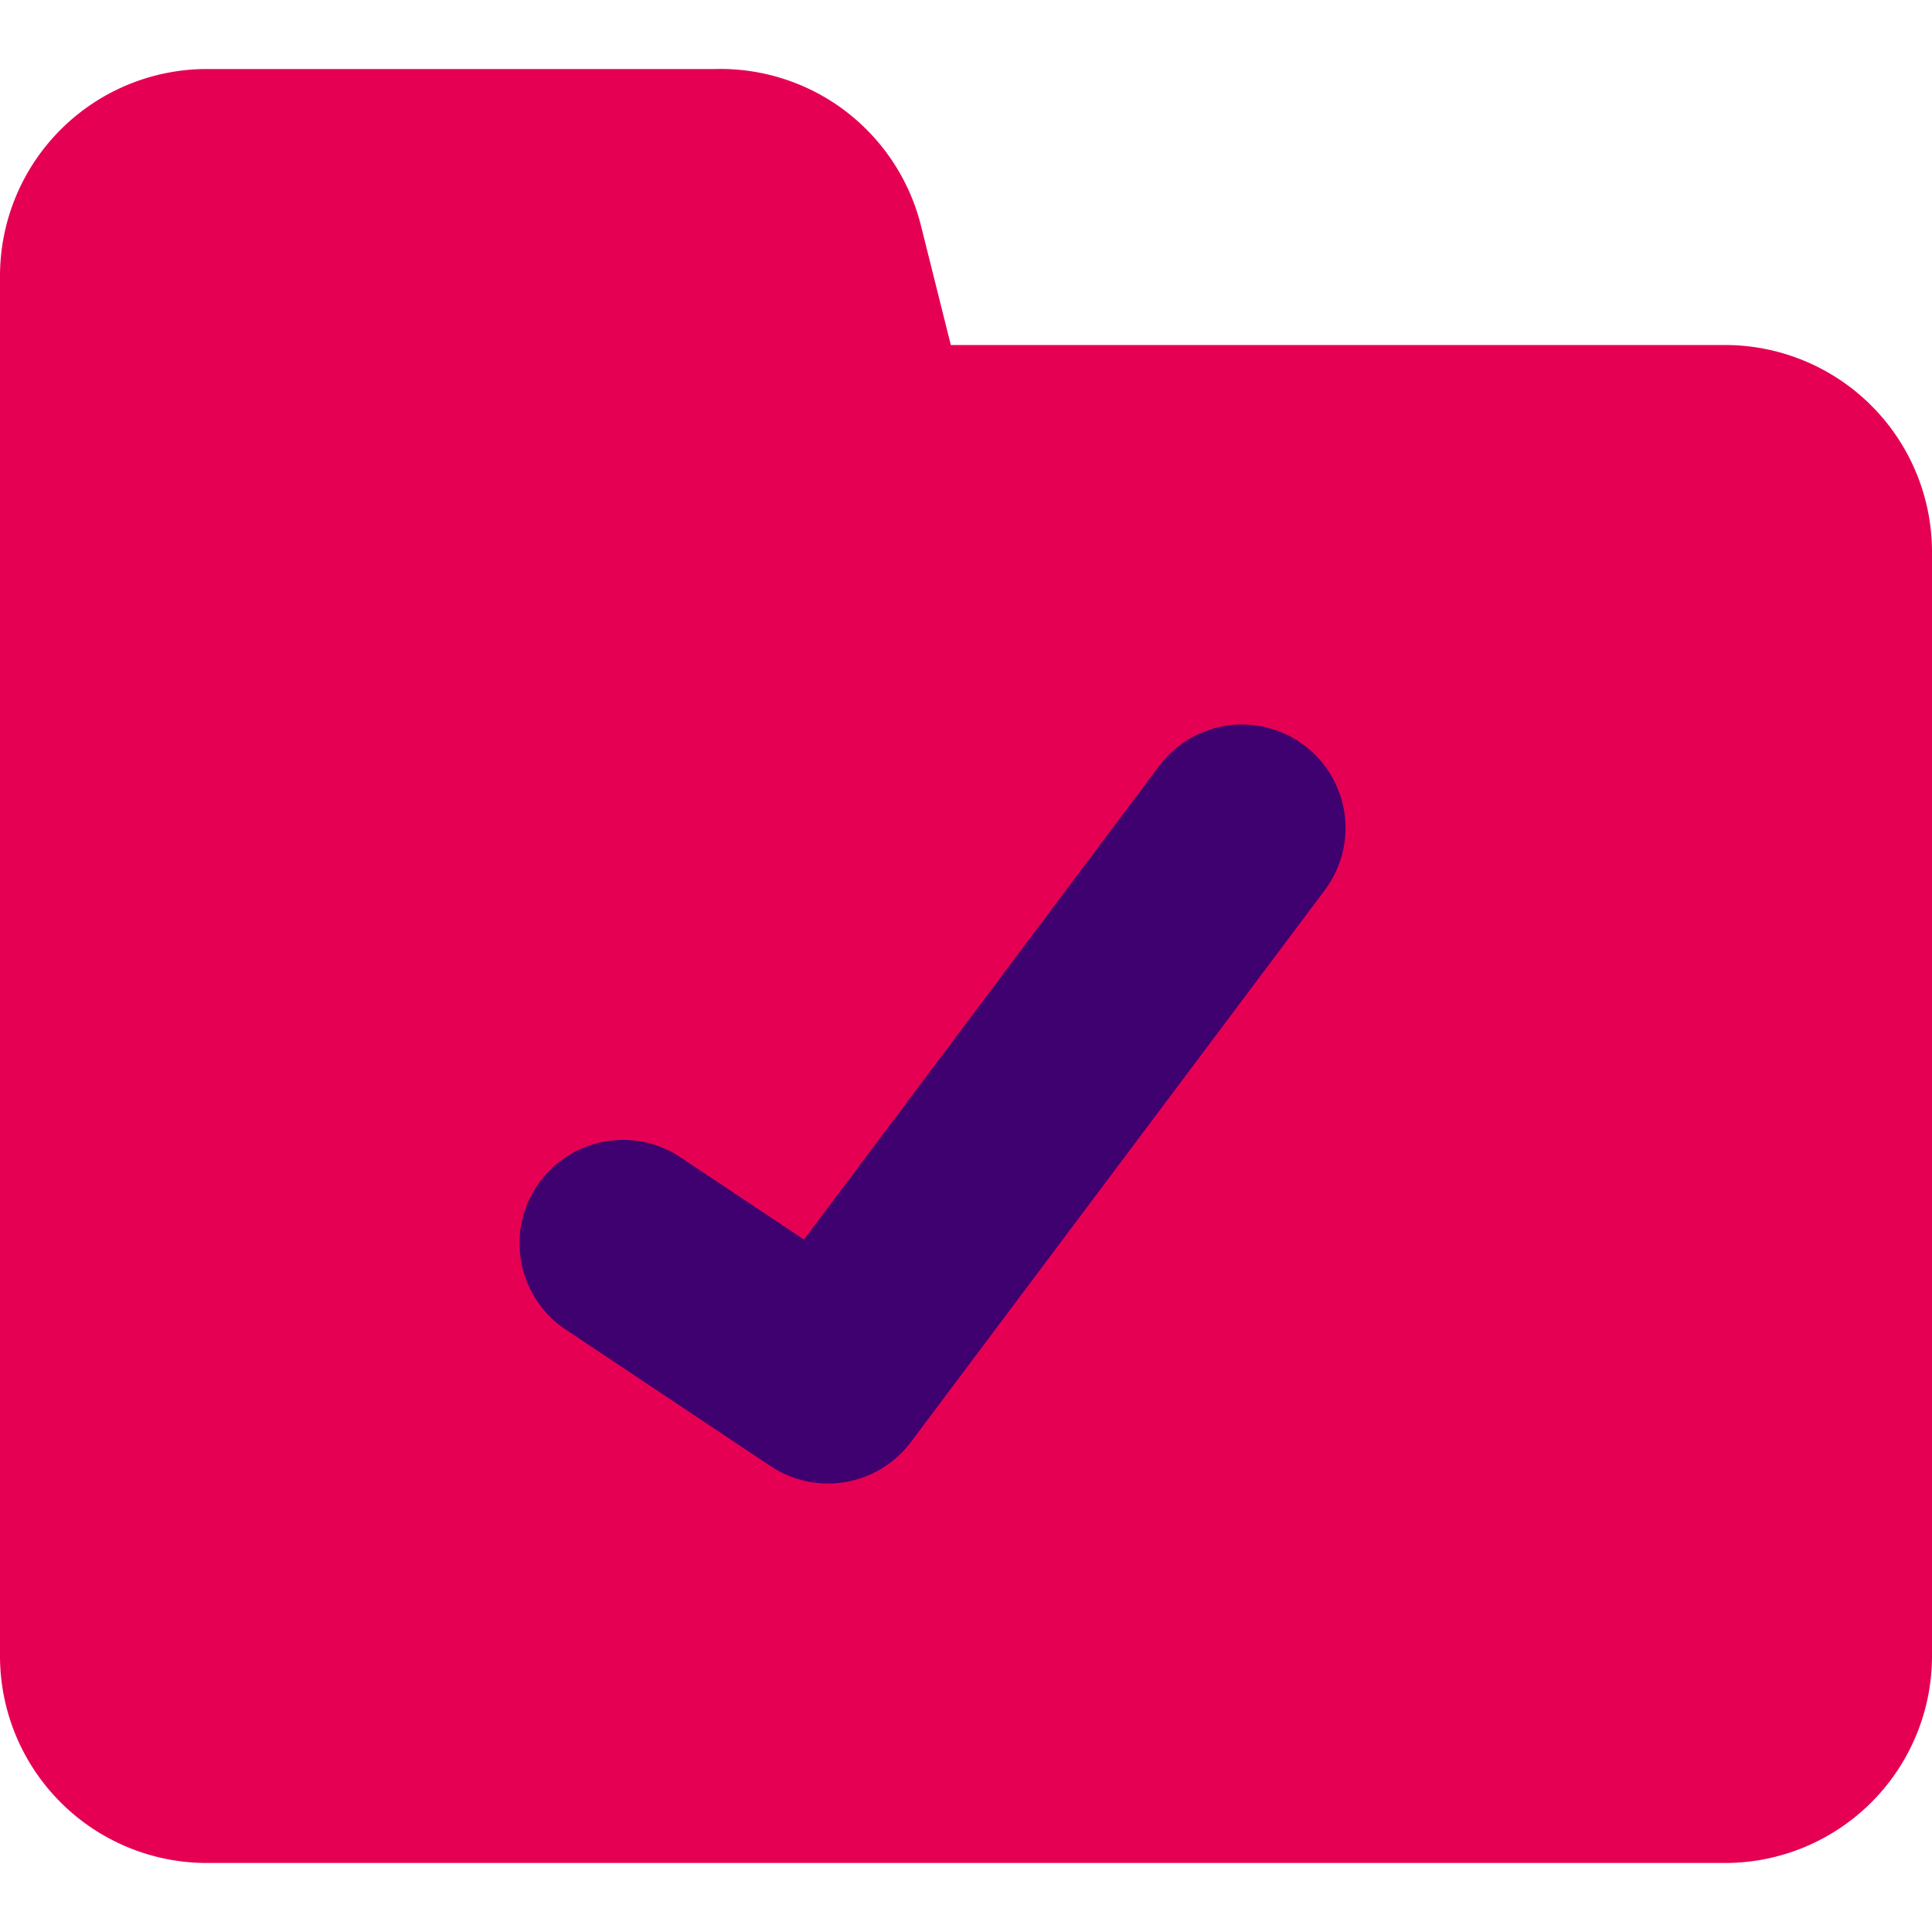 <svg xmlns="http://www.w3.org/2000/svg" fill="none" viewBox="0 0 50 50" id="Folder-Check--Streamline-Core" height="50" width="50">
  <desc>
    Folder Check Streamline Icon: https://streamlinehq.com
  </desc>
  <g id="folder-check--remove-check-folder">
    <path id="Union" fill="#e60054" d="M21.882 2.875A5.357 5.357 0 0 0 18.511 1.786H5.357A5.357 5.357 0 0 0 0 7.143v35.714a5.357 5.357 0 0 0 5.357 5.357h39.286A5.357 5.357 0 0 0 50 42.857V14.286a5.357 5.357 0 0 0 -5.357 -5.357H24.607l-0.768 -3.071a5.364 5.364 0 0 0 -1.957 -2.982Z" stroke-width="3.571"></path>
    <path id="Vector 1454 (Stroke)" fill="#3e016f" fill-rule="evenodd" d="M33.75 19.286a2.679 2.679 0 0 1 0.536 3.75l-10.714 14.286a2.679 2.679 0 0 1 -3.629 0.621l-5.357 -3.571a2.679 2.679 0 0 1 2.971 -4.457l3.25 2.164L30 19.821a2.679 2.679 0 0 1 3.75 -0.536Z" clip-rule="evenodd" stroke-width="3.571"></path>
  </g>
</svg>